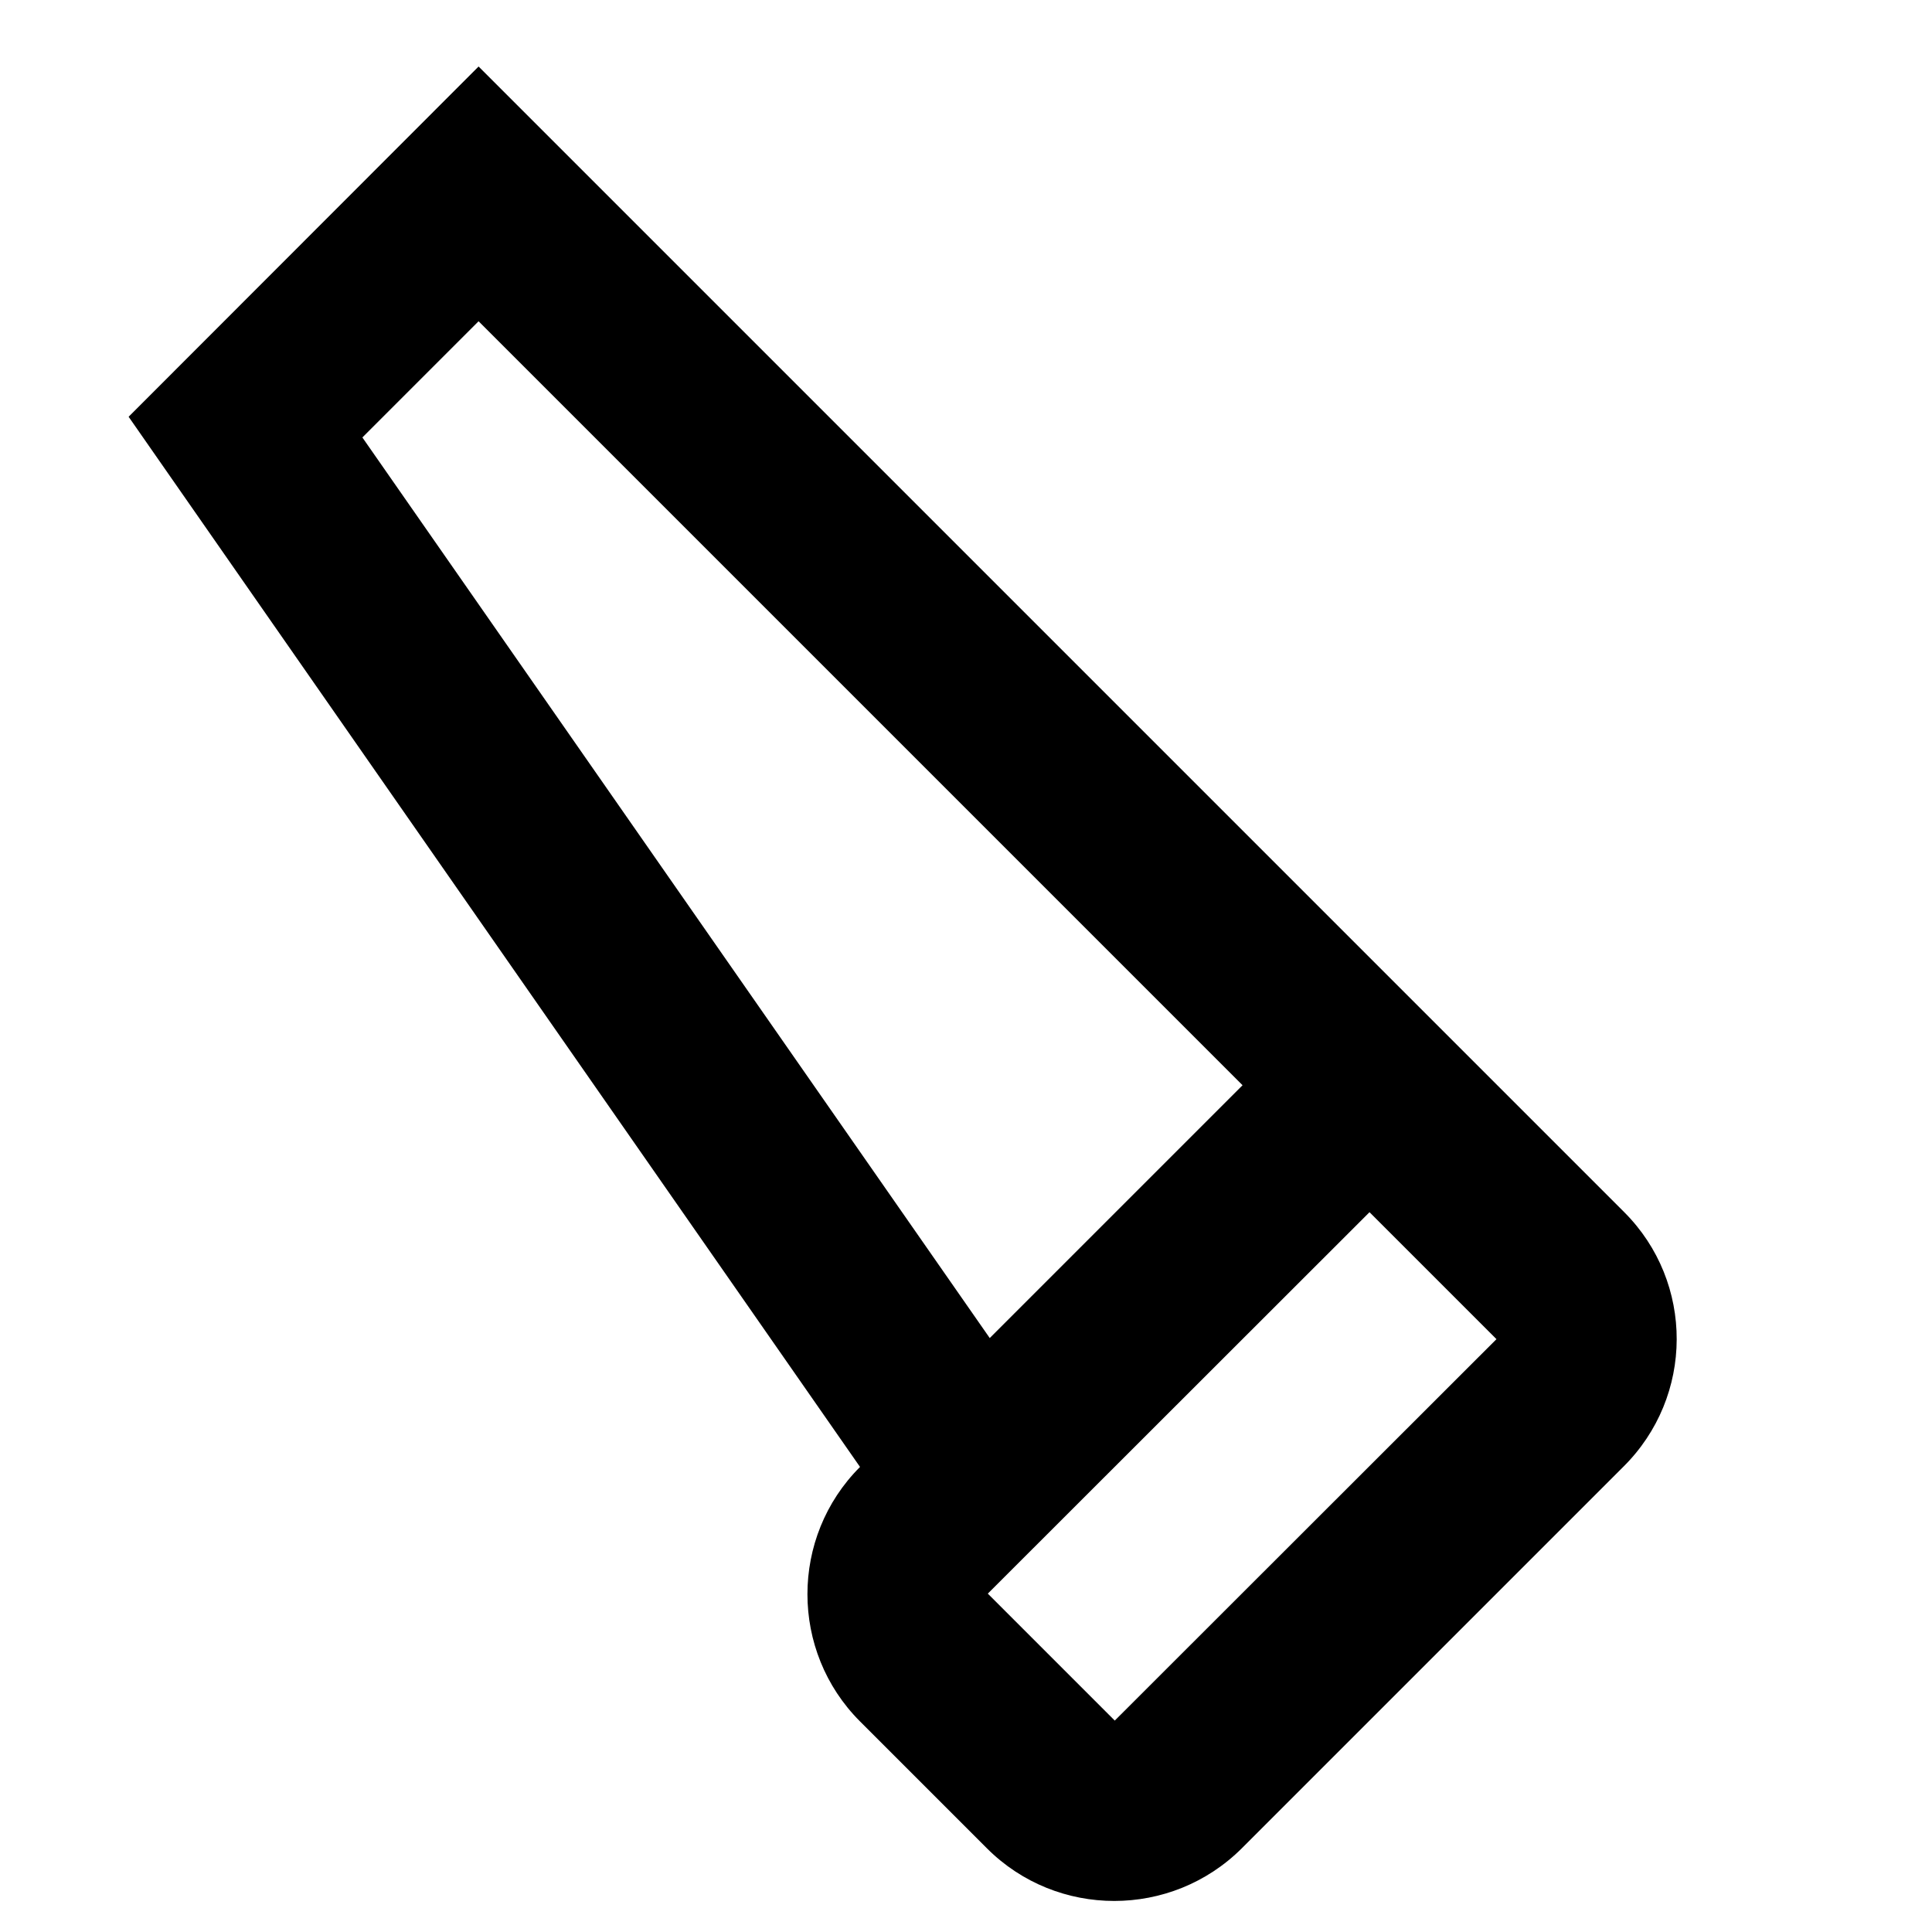 <svg width="7" height="7" viewBox="0 0 7 7" fill="none" xmlns="http://www.w3.org/2000/svg">
<path d="M5.885 4.392L1.734 0.241L0.466 1.51L3.116 5.315C2.862 5.569 2.862 5.983 3.116 6.237L3.576 6.697C3.83 6.951 4.244 6.951 4.499 6.697L5.881 5.315C6.139 5.06 6.139 4.646 5.885 4.392ZM1.313 1.585L1.734 1.164L4.502 3.932L3.586 4.848L1.313 1.585ZM4.039 6.234L3.579 5.774L4.962 4.392L5.422 4.852L4.039 6.234Z" fill="black"/>
</svg>
